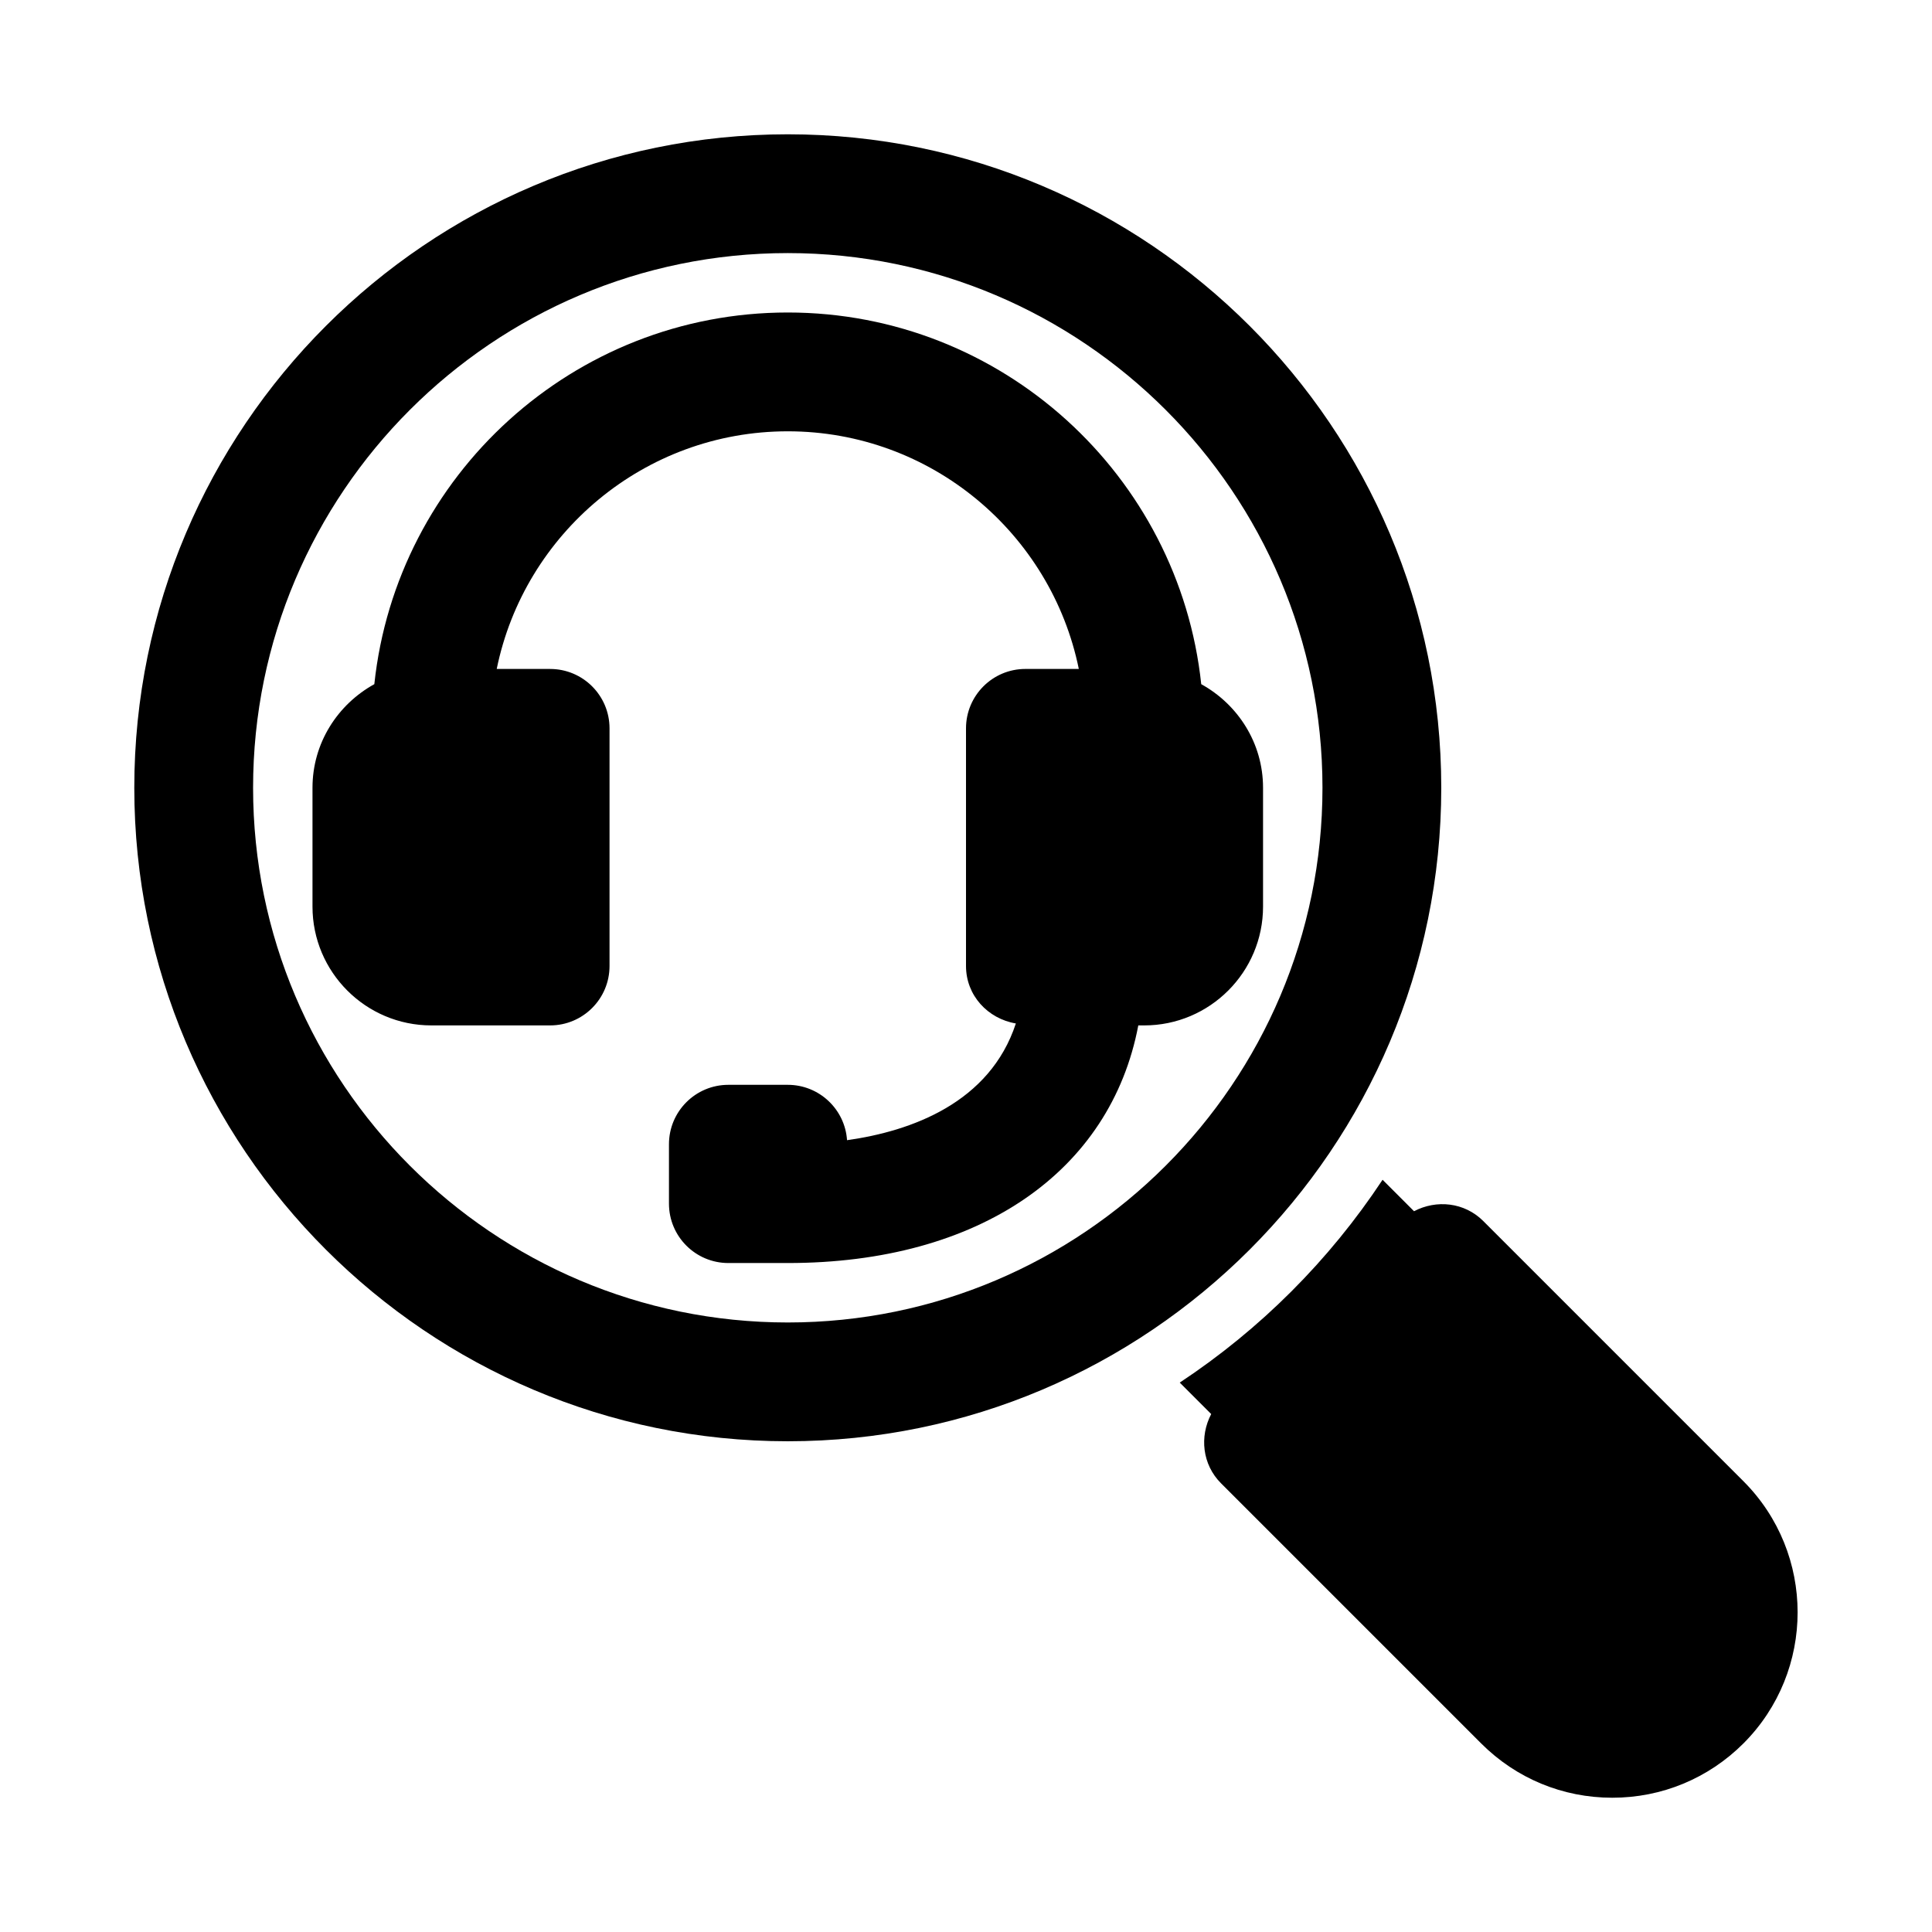 <?xml version="1.0" encoding="UTF-8"?>
<!-- Uploaded to: ICON Repo, www.iconrepo.com, Generator: ICON Repo Mixer Tools -->
<svg fill="#000000" width="800px" height="800px" version="1.1" viewBox="144 144 512 512" xmlns="http://www.w3.org/2000/svg">
 <g>
  <path d="m462.34 325.31c-5.871-55.281-52.758-98.496-109.57-98.496s-103.7 43.215-109.57 98.496c-9.715 5.367-16.387 15.594-16.387 27.457v31.488c0 17.367 14.121 31.488 31.488 31.488h31.488c8.695 0 15.742-7.051 15.742-15.742v-62.977c0-8.695-7.051-15.742-15.742-15.742l-14.152-0.004c7.316-35.883 39.117-62.977 77.129-62.977s69.812 27.09 77.129 62.977h-14.152c-8.695 0-15.742 7.051-15.742 15.742v62.977c0 7.797 5.769 13.977 13.211 15.23-6.883 20.996-27.66 28.543-44.738 30.934-0.547-8.191-7.371-14.672-15.707-14.672h-15.742c-8.695 0-15.742 7.051-15.742 15.742v15.742c0 8.695 7.051 15.742 15.742 15.742h15.742c50.789 0 85.543-24.262 92.895-62.977l1.57 0.004c17.367 0 31.488-14.121 31.488-31.488v-31.488c0-11.863-6.668-22.09-16.383-27.457z"/>
  <path d="m352.77 525.95c-95.492 0-173.18-77.688-173.18-173.18 0-95.492 77.691-173.18 173.18-173.18 95.496 0 173.18 77.691 173.18 173.18 0 95.496-77.688 173.18-173.18 173.18zm0-314.88c-78.129 0-141.7 63.566-141.7 141.7s63.566 141.7 141.7 141.7 141.7-63.566 141.7-141.7-63.566-141.7-141.7-141.7z"/>
  <path d="m606.02 536.53-68.941-68.941c-4.992-4.992-12.406-5.719-18.348-2.602l-8.336-8.336c-14.109 21.34-32.41 39.641-53.75 53.75l8.336 8.336c-3.117 5.938-2.391 13.352 2.602 18.348l68.941 68.941c9.281 9.281 21.617 14.391 34.75 14.391 13.121 0 25.461-5.113 34.754-14.391 19.148-19.164 19.148-50.336-0.008-69.496z"/>
 </g>
</svg>